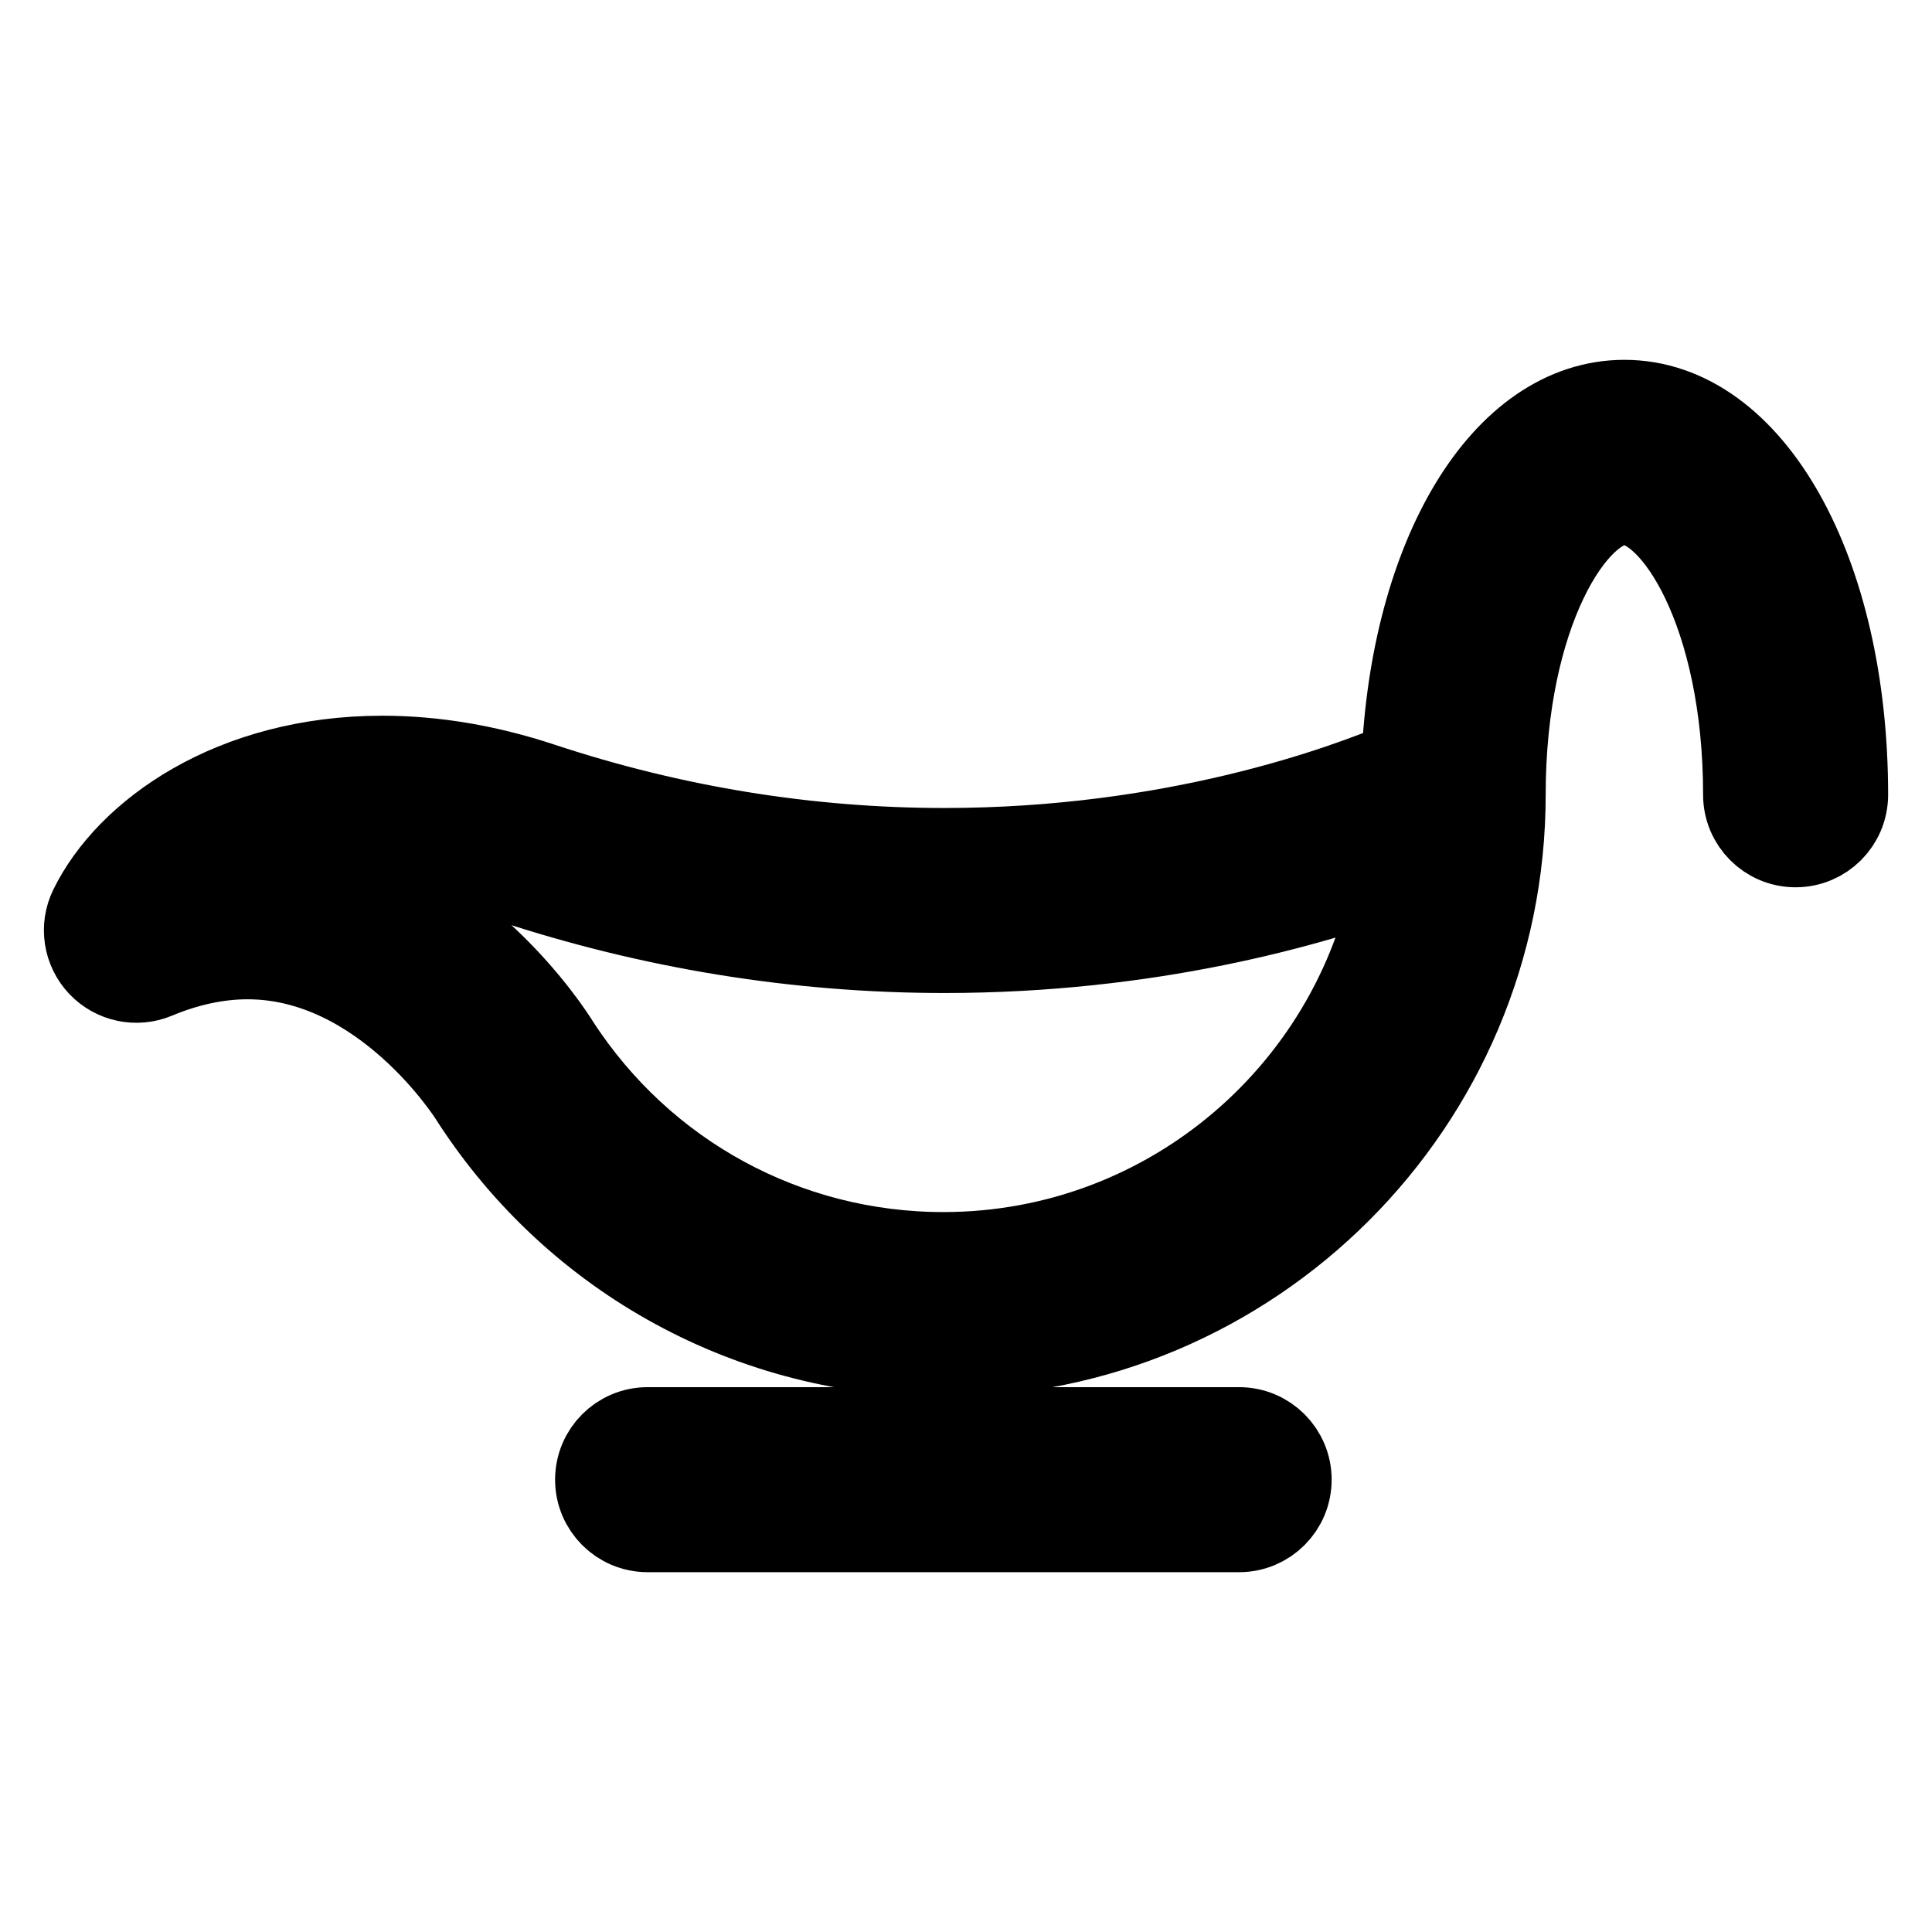 <svg fill="#000000" height="200px" width="200px" version="1.1" id="Capa_1" xmlns="http://www.w3.org/2000/svg" xmlns:xlink="http://www.w3.org/1999/xlink" viewBox="-13.55 -13.55 298.14 298.14" xml:space="preserve" stroke="#000000" stroke-width="13.552"><g id="SVGRepo_bgCarrier" stroke-width="0"></g><g id="SVGRepo_tracerCarrier" stroke-linecap="round" stroke-linejoin="round"></g><g id="SVGRepo_iconCarrier"> <g> <path d="M86.385,222.288h91.285c4.141,0,7.5-3.358,7.5-7.5c0-4.142-3.359-7.5-7.5-7.5H86.385c-4.143,0-7.5,3.358-7.5,7.5 C78.885,218.93,82.243,222.288,86.385,222.288z"></path> <path d="M237.12,48.754c-18.416,0-32.51,23.531-33.814,55.484c-9.539,4.077-35.76,13.676-71.139,13.675 c-21.03-0.001-41.975-3.403-62.254-10.113c-8.276-2.739-16.501-4.127-24.445-4.127c-23.108,0-39.104,11.574-44.707,23.044 c-1.369,2.806-0.858,6.166,1.284,8.438c2.142,2.271,5.468,2.976,8.349,1.773c4.834-2.021,9.633-3.046,14.264-3.046 c21.228,0,34.75,21.605,34.873,21.805c0.038,0.063,0.078,0.126,0.118,0.188c15.972,24.667,43.029,39.393,72.38,39.393 c47.514,0,86.17-38.656,86.17-86.17c0-28.094,11.02-45.345,18.922-45.345c7.9,0,18.922,17.251,18.922,45.345 c0,4.142,3.357,7.5,7.5,7.5c4.141,0,7.5-3.358,7.5-7.5C271.042,74.696,256.458,48.754,237.12,48.754z M132.028,180.268 c-24.215,0-46.541-12.137-59.742-32.474c-1.246-2.014-14.691-22.945-37.797-27.876c3.372-0.793,7.055-1.246,10.979-1.246 c6.34,0,12.979,1.133,19.733,3.368c21.802,7.213,44.331,10.871,66.965,10.872c0.003,0,0.005,0,0.007,0 c31.58,0,56.332-7.036,70.061-12.102C196.631,154.502,167.282,180.268,132.028,180.268z"></path> </g> </g></svg>